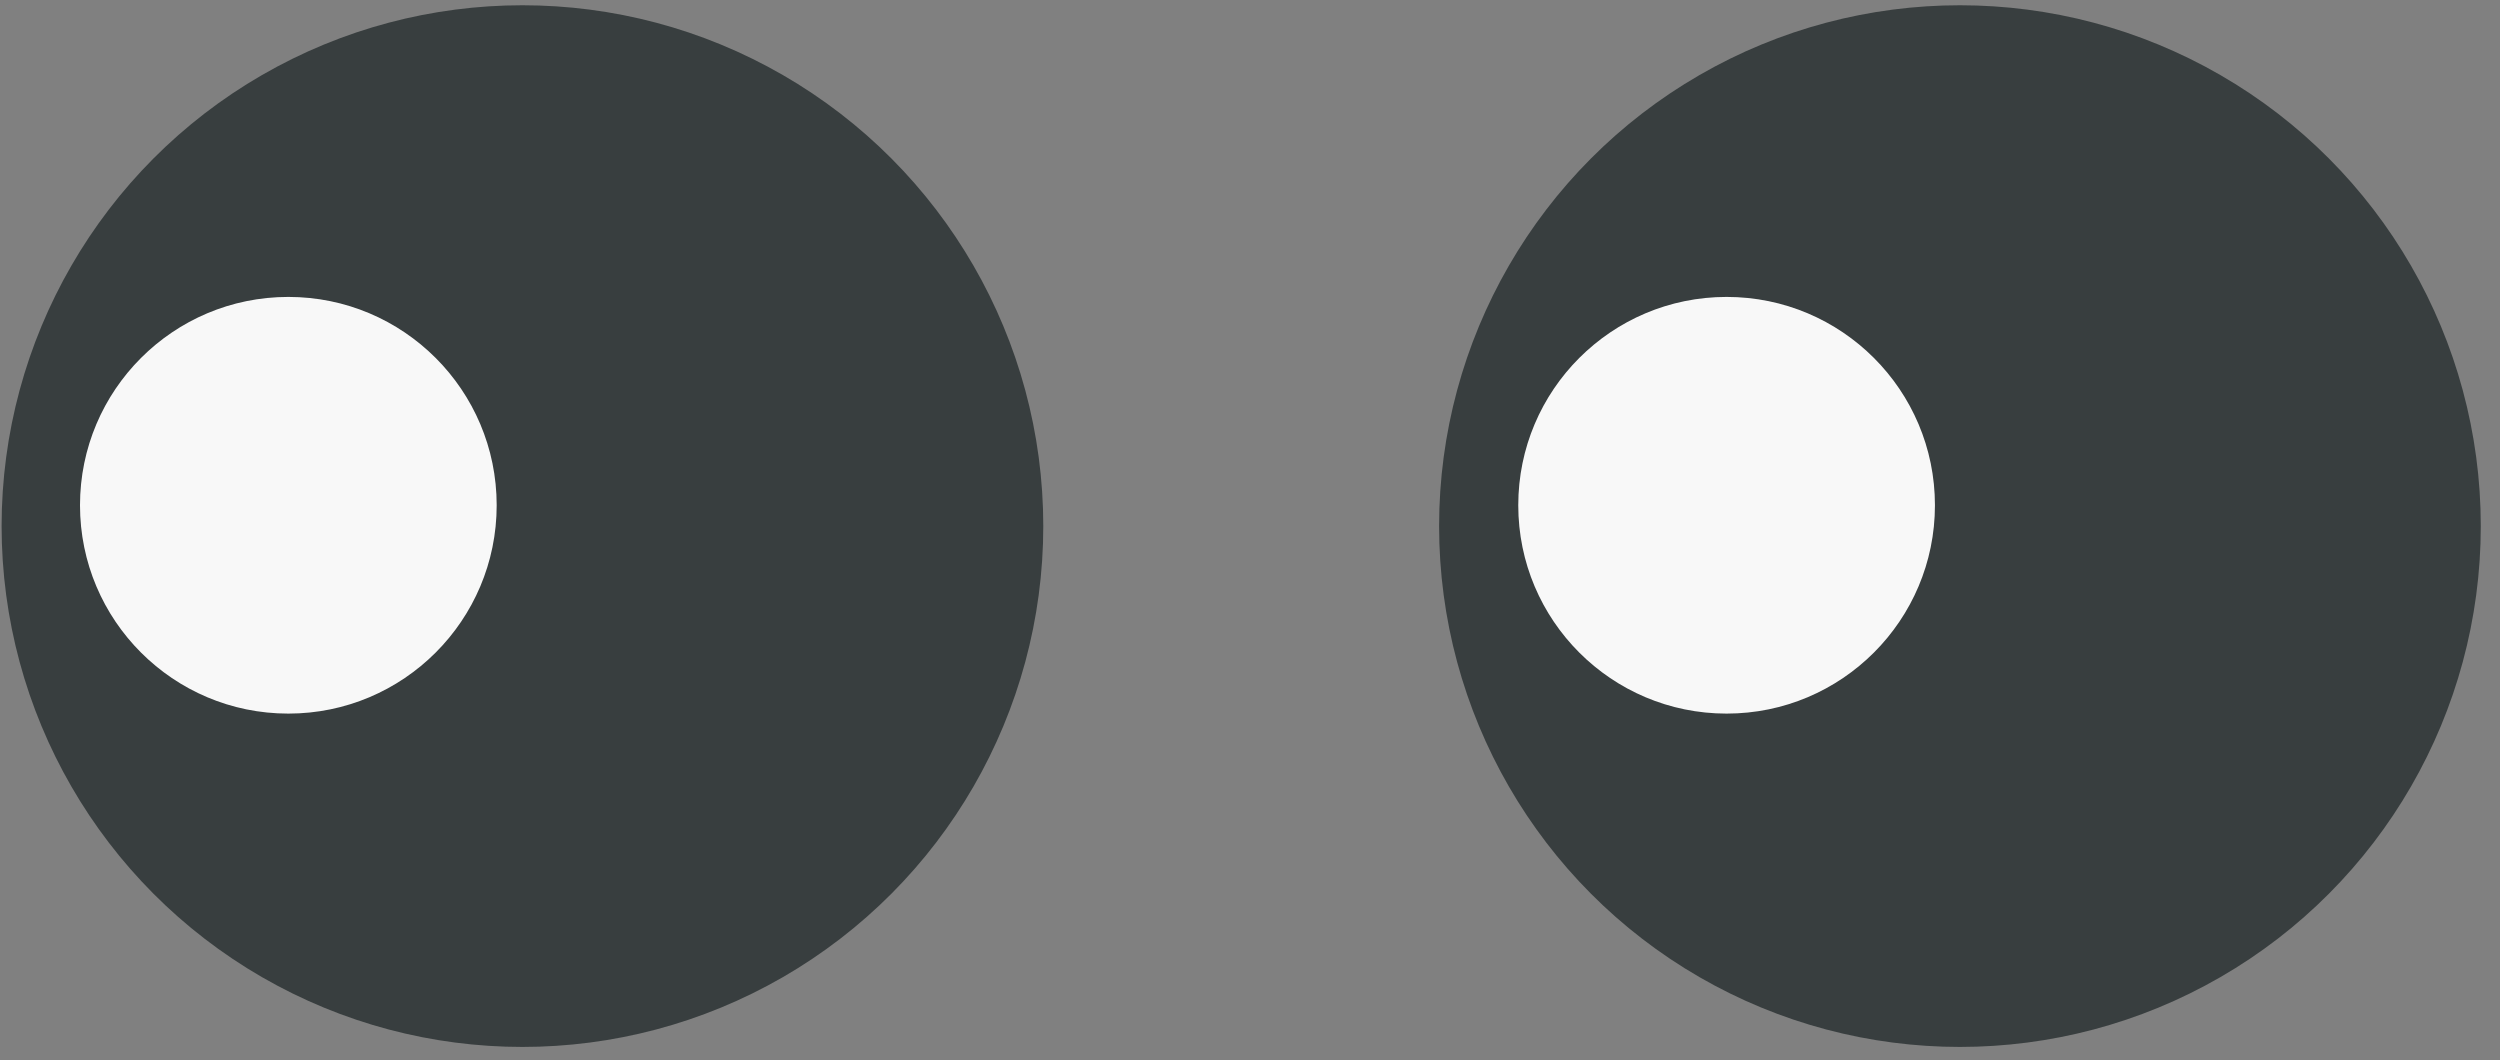<?xml version="1.0" encoding="UTF-8" standalone="no"?>
<svg width="125px" height="53px" viewBox="0 0 125 53" version="1.1" xmlns="http://www.w3.org/2000/svg" xmlns:xlink="http://www.w3.org/1999/xlink" xmlns:sketch="http://www.bohemiancoding.com/sketch/ns">
    <rect x="0" y="0" width="125" height="53" fill="#808080" stroke="none"/>
    <!-- Generator: Sketch 3.5.2 (25235) - http://www.bohemiancoding.com/sketch -->
    <title>icon</title>
    <desc>Created with Sketch.</desc>
    <defs></defs>
    <g id="Page-1" stroke="none" stroke-width="1" fill="none" fill-rule="evenodd" sketch:type="MSPage">
        <g id="Procurement@2x-Copy" sketch:type="MSArtboardGroup" transform="translate(-659, -2713)">
            <g id="tHE-PROCESS" sketch:type="MSLayerGroup" transform="translate(0, 1650)">
                <g id="PART-1" transform="translate(276, 0.263)" sketch:type="MSShapeGroup">
                    <g id="02" transform="translate(349, 1049)">
                        <g id="DESIGNER'S-INQUISITI-+-When-the-decision-to" transform="translate(34, 14)">
                            <g id="icon">
                                <ellipse id="Oval-448" fill="#383E3F" cx="26.122" cy="26.042" rx="26.042" ry="26.042"></ellipse>
                                <ellipse id="Oval-448-Copy" fill="#F8F8F8" cx="14.417" cy="25" rx="10.417" ry="10.417"></ellipse>
                                <ellipse id="Oval-448-Copy-3" fill="#383E3F" cx="97.997" cy="26.042" rx="26.042" ry="26.042"></ellipse>
                                <ellipse id="Oval-448-Copy-2" fill="#F8F8F8" cx="86.33" cy="25" rx="10.417" ry="10.417"></ellipse>
                            </g>
                        </g>
                    </g>
                </g>
            </g>
        </g>
    </g>
</svg>
